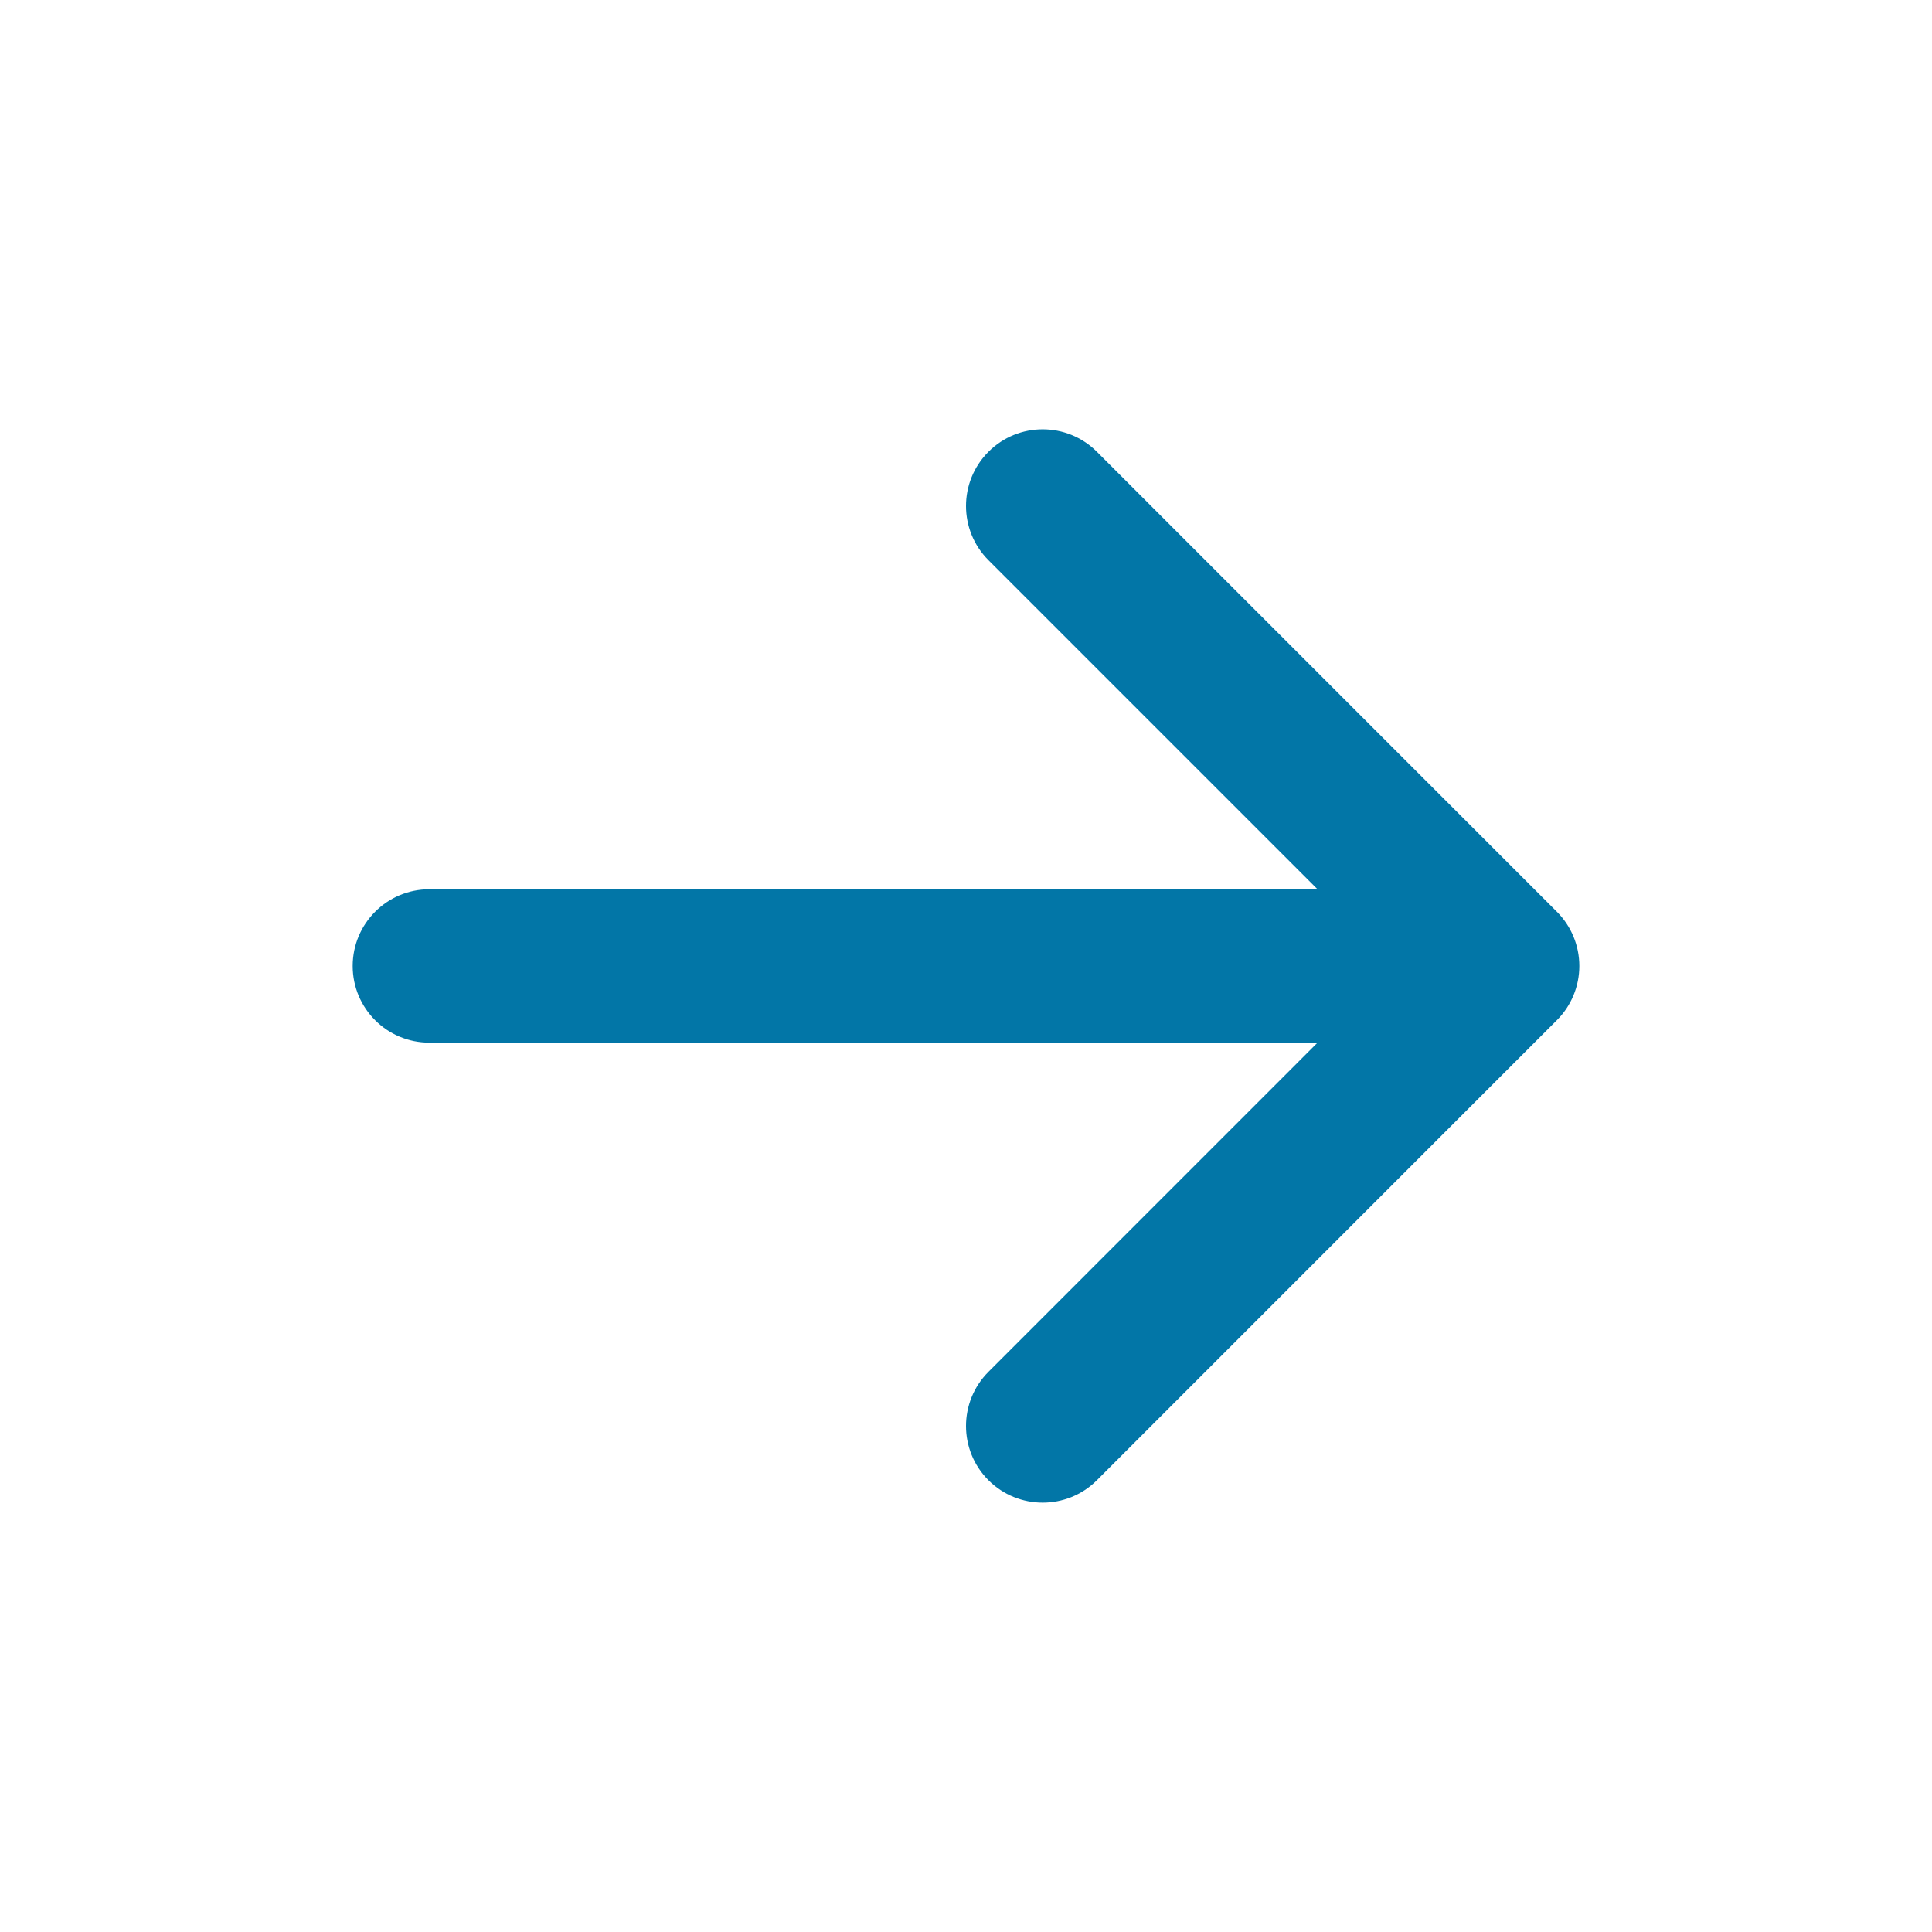 <svg width="24" height="24" viewBox="0 0 24 24" fill="none" xmlns="http://www.w3.org/2000/svg">
<path d="M12.279 5.612C12.651 5.24 13.254 5.24 13.626 5.612L19.34 11.326C19.519 11.505 19.619 11.747 19.619 12C19.619 12.252 19.519 12.495 19.34 12.673L13.626 18.388C13.254 18.759 12.651 18.759 12.279 18.388C11.907 18.016 11.907 17.413 12.279 17.041L16.367 12.952L5.333 12.952C4.807 12.952 4.381 12.526 4.381 12C4.381 11.474 4.807 11.047 5.333 11.047L16.367 11.047L12.279 6.959C11.907 6.587 11.907 5.984 12.279 5.612Z" fill="#0276A7"/>
</svg>
